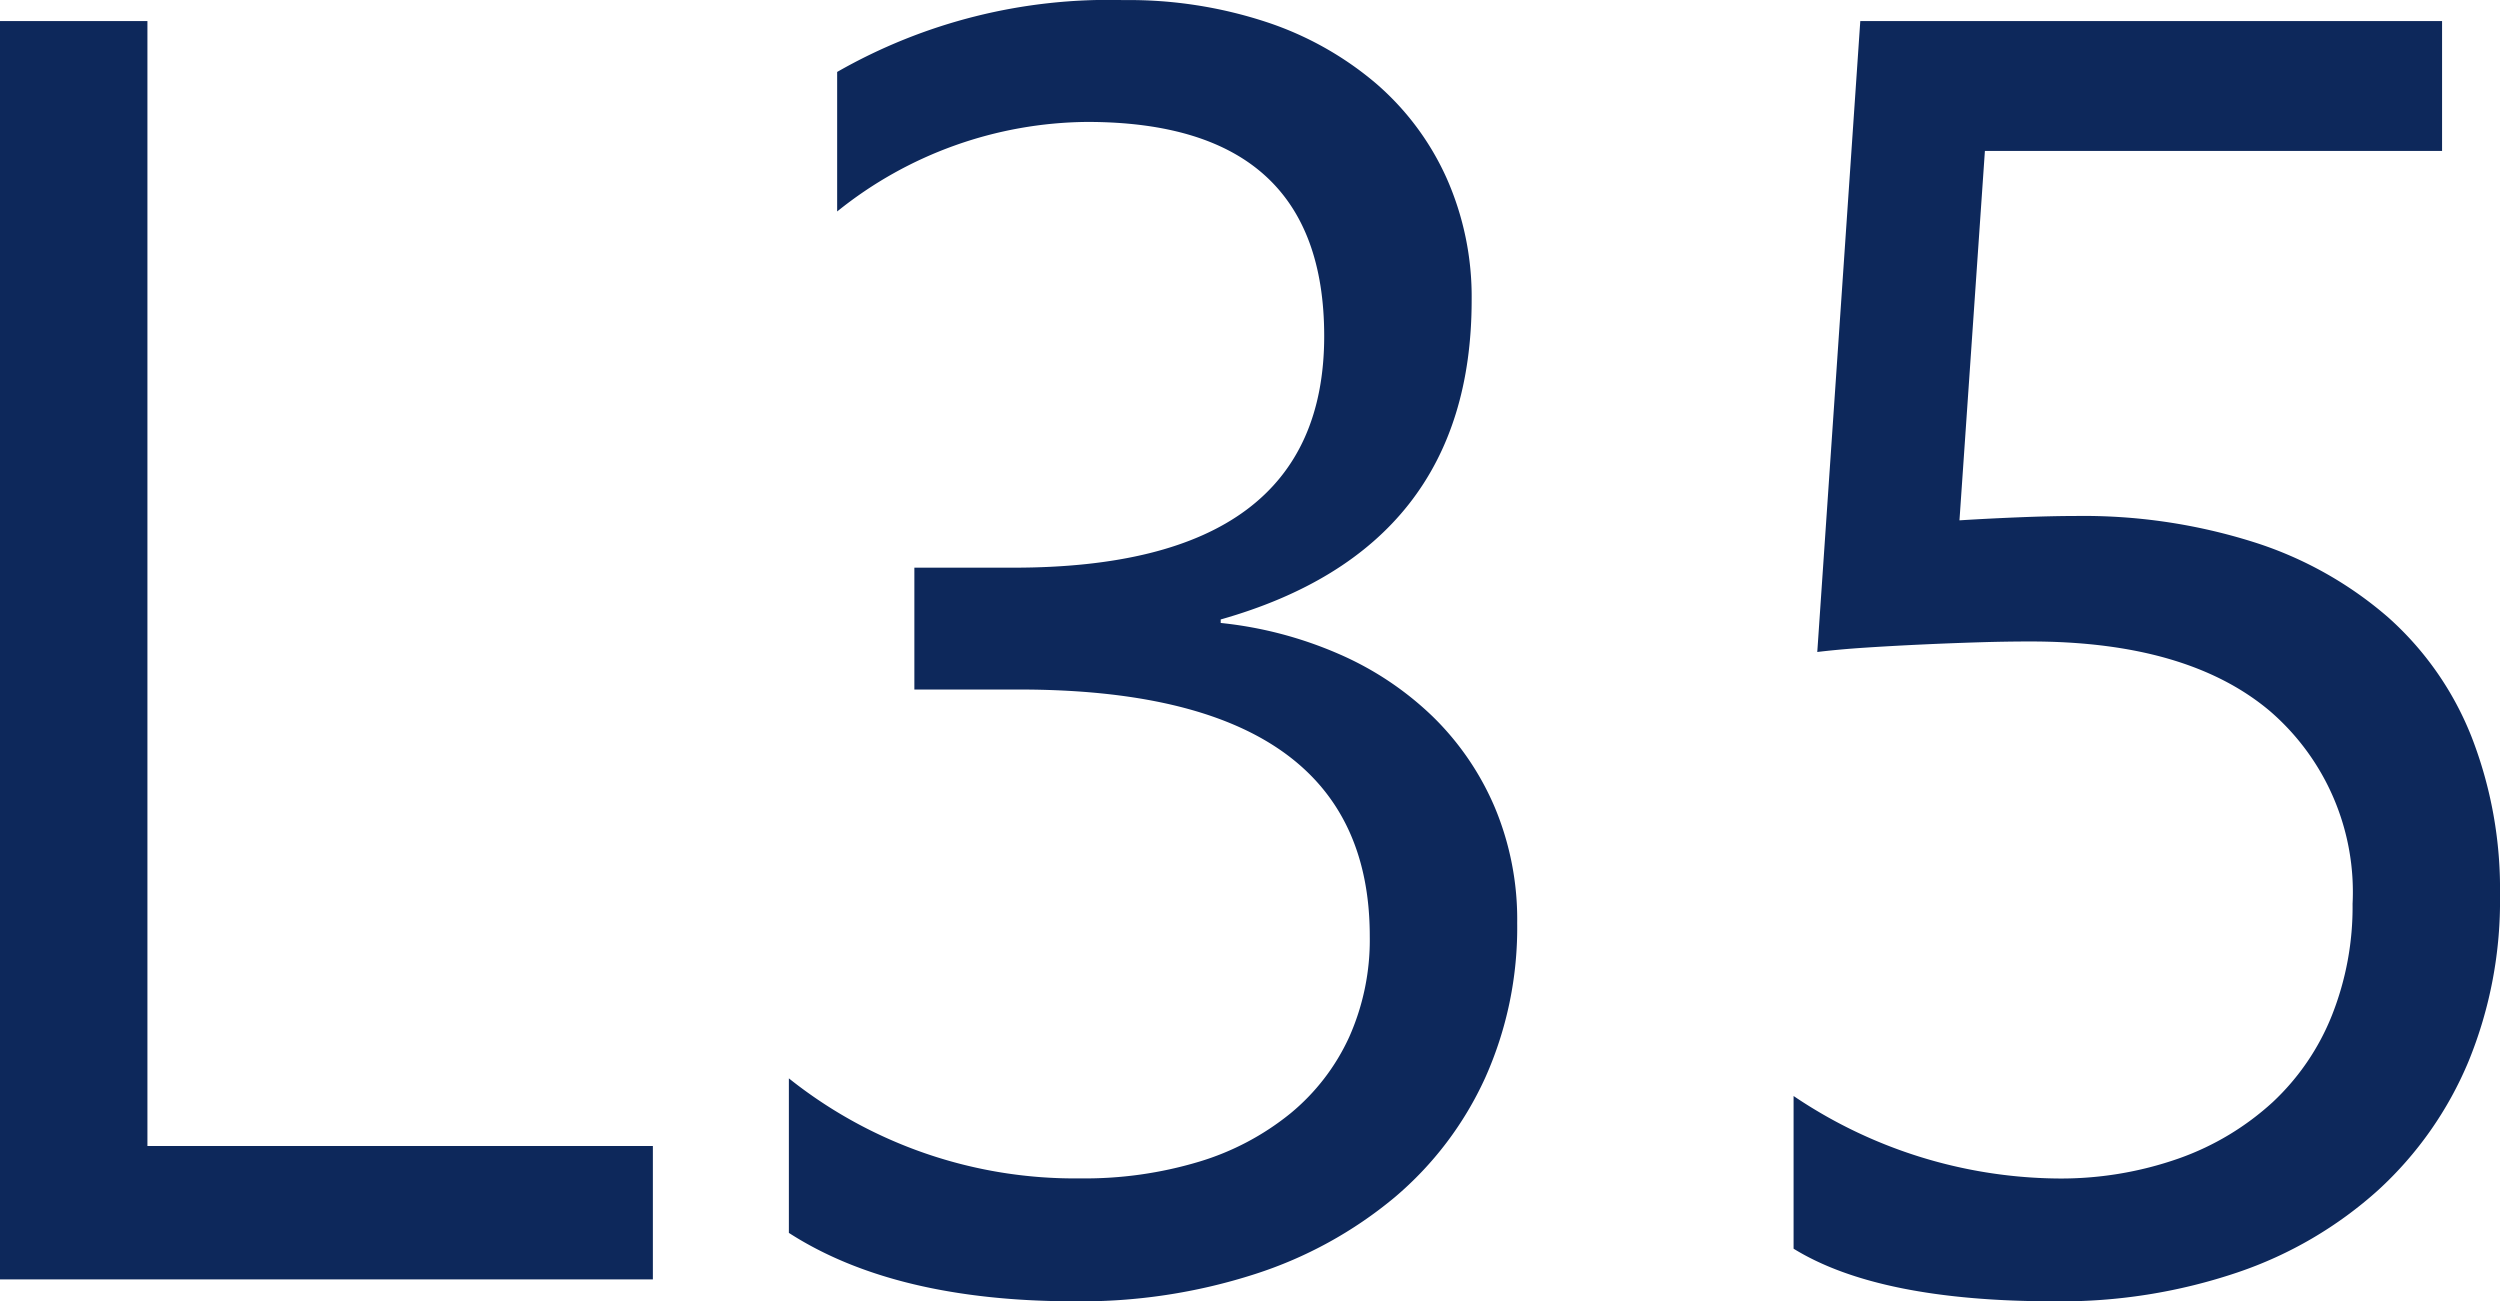 <svg xmlns="http://www.w3.org/2000/svg" width="82.076" height="42.723" viewBox="0 0 82.076 42.723">
  <path id="L35" d="M26.85,0H5.416V-41.312h4.84V-4.379H26.85ZM55.226-11.7a12.043,12.043,0,0,1-1.052,5.085,11.227,11.227,0,0,1-2.967,3.918A13.7,13.7,0,0,1,46.612-.173,18.587,18.587,0,0,1,40.707.72Q34.8.72,31.315-1.527V-6.6a15.05,15.05,0,0,0,9.564,3.284,13,13,0,0,0,3.9-.547,8.753,8.753,0,0,0,3-1.584,7.038,7.038,0,0,0,1.93-2.506,7.827,7.827,0,0,0,.677-3.313q0-8.1-11.523-8.1H35.435v-4H38.69q10.2,0,10.2-7.605Q48.888-38,41.11-38A13.244,13.244,0,0,0,32.9-35.06v-4.581A17.95,17.95,0,0,1,42.291-42a14.431,14.431,0,0,1,4.7.72,10.76,10.76,0,0,1,3.6,2.017,8.936,8.936,0,0,1,2.319,3.111,9.6,9.6,0,0,1,.821,4q0,8.153-8.239,10.486v.115a13.033,13.033,0,0,1,3.889,1.023,10.378,10.378,0,0,1,3.083,2.06,9.182,9.182,0,0,1,2.031,2.982A9.52,9.52,0,0,1,55.226-11.7Zm32.266-.922a13.9,13.9,0,0,1-1.037,5.474A11.967,11.967,0,0,1,83.5-2.938,13.222,13.222,0,0,1,78.878-.23,18.083,18.083,0,0,1,72.857.72Q67.1.72,64.3-1.008V-6.021a15.732,15.732,0,0,0,8.614,2.708,11.657,11.657,0,0,0,4.048-.663A8.994,8.994,0,0,0,80.03-5.819a7.894,7.894,0,0,0,1.945-2.852,9.654,9.654,0,0,0,.677-3.659,7.838,7.838,0,0,0-2.708-6.323q-2.708-2.29-7.865-2.29-.835,0-1.757.029t-1.844.072q-.922.043-1.8.1t-1.6.144L66.49-41.312h19.1v4.264H70.581l-.835,12.128q.922-.058,1.959-.1t1.844-.043a18.541,18.541,0,0,1,5.877.864,12.452,12.452,0,0,1,4.393,2.463,10.327,10.327,0,0,1,2.737,3.918A13.781,13.781,0,0,1,87.492-12.618Z" transform="translate(-5.416 42.003)" fill="#0d285b"/>
</svg>
